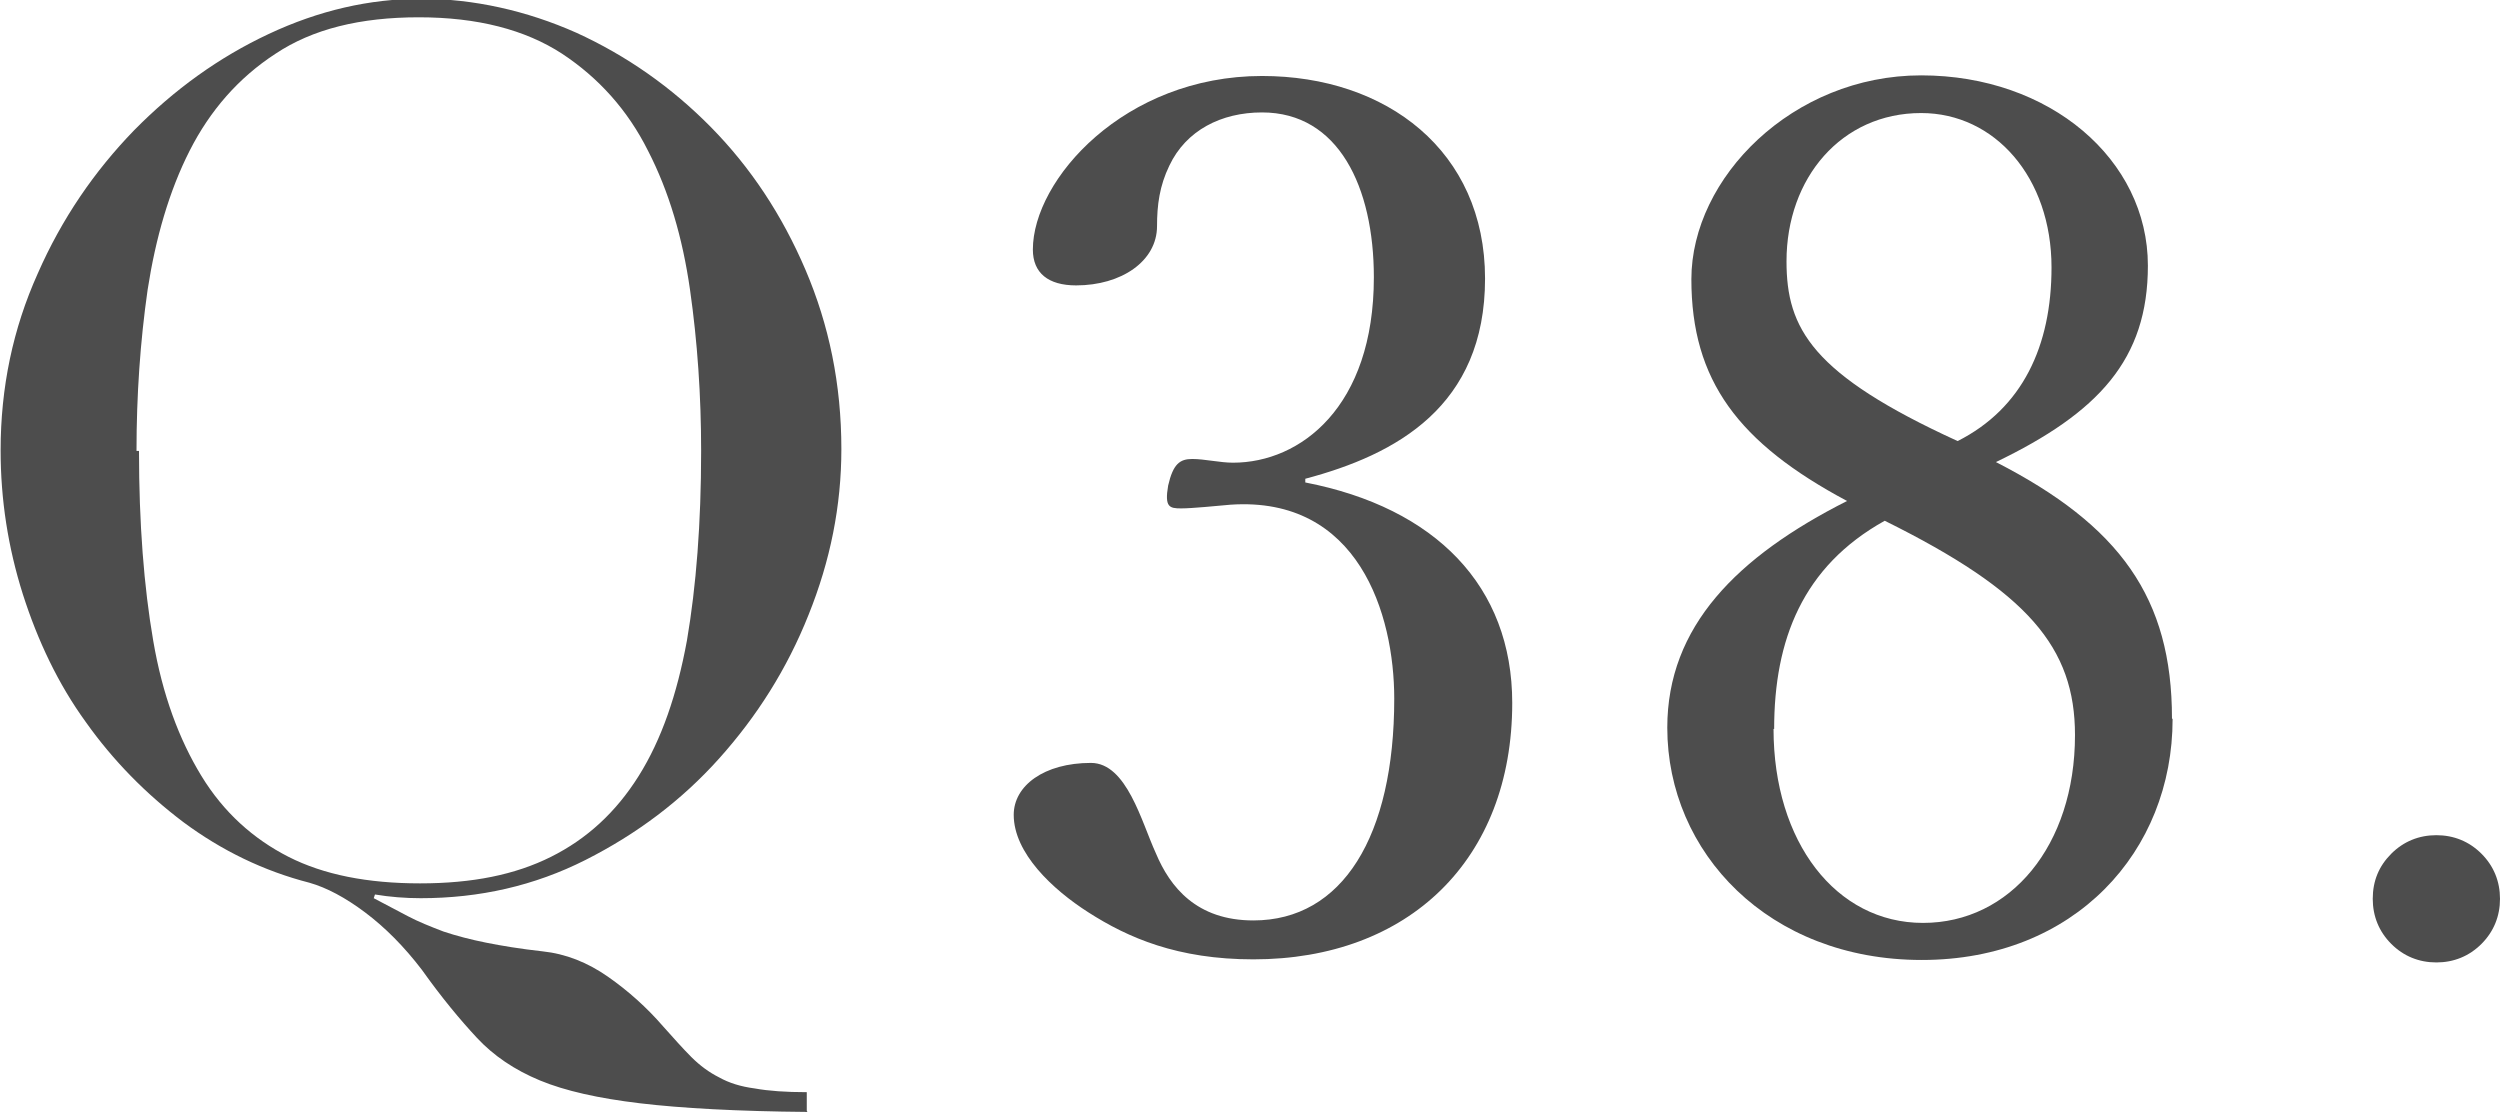 <?xml version="1.0" encoding="UTF-8"?><svg id="_レイヤー_2" xmlns="http://www.w3.org/2000/svg" viewBox="0 0 40.47 18"><defs><style>.cls-1{fill:#4d4d4d;}</style></defs><g id="_要素"><path class="cls-1" d="M13.07,18c-1.13-.01-2.04-.06-2.71-.14s-1.21-.2-1.62-.37-.75-.4-1.02-.69-.57-.65-.89-1.1c-.29-.38-.6-.69-.92-.93s-.62-.4-.9-.48c-.74-.19-1.42-.52-2.04-.98-.61-.46-1.14-1-1.58-1.62-.45-.62-.78-1.32-1.02-2.07-.24-.76-.36-1.53-.36-2.33,0-1.02,.2-1.97,.6-2.86,.39-.89,.92-1.66,1.56-2.32,.65-.66,1.37-1.18,2.18-1.56,.81-.38,1.63-.57,2.47-.57s1.7,.19,2.51,.55c.81,.37,1.54,.88,2.18,1.53,.64,.65,1.15,1.42,1.53,2.31s.58,1.85,.58,2.9c0,.92-.18,1.81-.53,2.68-.35,.88-.84,1.65-1.45,2.33-.61,.68-1.33,1.22-2.16,1.64-.83,.42-1.72,.62-2.67,.62-.25,0-.5-.02-.74-.06l-.02,.06c.19,.1,.38,.2,.55,.29s.37,.17,.58,.25c.21,.07,.44,.13,.69,.18s.55,.1,.91,.14c.38,.04,.73,.18,1.06,.41s.63,.5,.89,.8c.17,.19,.32,.36,.46,.5s.29,.25,.45,.33c.16,.09,.35,.15,.58,.18,.22,.04,.5,.06,.84,.06v.3ZM2.25,7.3c0,1.17,.08,2.2,.23,3.07,.15,.88,.42,1.6,.78,2.19s.84,1.02,1.41,1.31,1.28,.43,2.13,.43,1.54-.14,2.12-.43c.58-.29,1.05-.72,1.42-1.31,.37-.59,.62-1.32,.78-2.19,.15-.88,.23-1.9,.23-3.07,0-.9-.06-1.77-.18-2.61s-.34-1.59-.68-2.25c-.33-.66-.8-1.18-1.39-1.57-.6-.39-1.37-.59-2.32-.59s-1.72,.19-2.32,.59c-.6,.39-1.06,.92-1.39,1.57s-.55,1.41-.68,2.25c-.12,.84-.18,1.71-.18,2.61Z"/></g><g><path class="cls-1" d="M21.13,7.81c2.11,.41,3.35,1.68,3.35,3.57,0,2.54-1.68,4.15-4.19,4.15-1.23,0-2.03-.35-2.67-.76-.58-.37-1.21-.96-1.21-1.58,0-.47,.49-.84,1.25-.84,.58,0,.82,.96,1.05,1.46,.23,.55,.66,1.09,1.58,1.09,1.44,0,2.28-1.36,2.28-3.59,0-1.37-.58-3.28-2.65-3.14-.23,.02-.62,.06-.8,.06-.19,0-.27-.02-.21-.37,.08-.35,.19-.43,.39-.43s.45,.06,.66,.06c1.09,0,2.28-.9,2.28-3,0-1.46-.57-2.67-1.81-2.67-.66,0-1.23,.29-1.5,.86-.16,.33-.2,.64-.2,.98,0,.57-.58,.96-1.31,.96-.45,0-.7-.2-.7-.58,0-1.13,1.48-2.81,3.71-2.81,2.01,0,3.61,1.21,3.61,3.28s-1.44,2.85-2.91,3.24v.08Z"/><path class="cls-1" d="M35.17,11.64c0,2.14-1.58,3.9-4.06,3.9s-4.12-1.74-4.12-3.76c0-1.64,1.13-2.77,2.91-3.67-1.76-.94-2.52-1.95-2.52-3.59s1.64-3.3,3.72-3.3,3.67,1.36,3.67,3.08c0,1.52-.8,2.38-2.46,3.18,2.01,1.03,2.85,2.2,2.85,4.15Zm-6.46,.16c0,1.83,1.01,3.14,2.42,3.14s2.46-1.25,2.46-3.04c0-1.42-.76-2.32-3.08-3.47-1.33,.74-1.79,1.93-1.79,3.37Zm4.5-7.47c0-1.46-.92-2.5-2.11-2.5-1.29,0-2.18,1.05-2.18,2.4,0,1.09,.41,1.83,2.77,2.91,1.05-.53,1.52-1.54,1.52-2.81Z"/><path class="cls-1" d="M38.41,14.55c0-.29,.1-.53,.3-.73,.2-.2,.45-.3,.73-.3s.53,.1,.73,.3c.2,.2,.3,.45,.3,.73s-.1,.53-.3,.73c-.2,.2-.45,.3-.73,.3s-.53-.1-.73-.3c-.2-.2-.3-.45-.3-.73Z"/></g></svg>